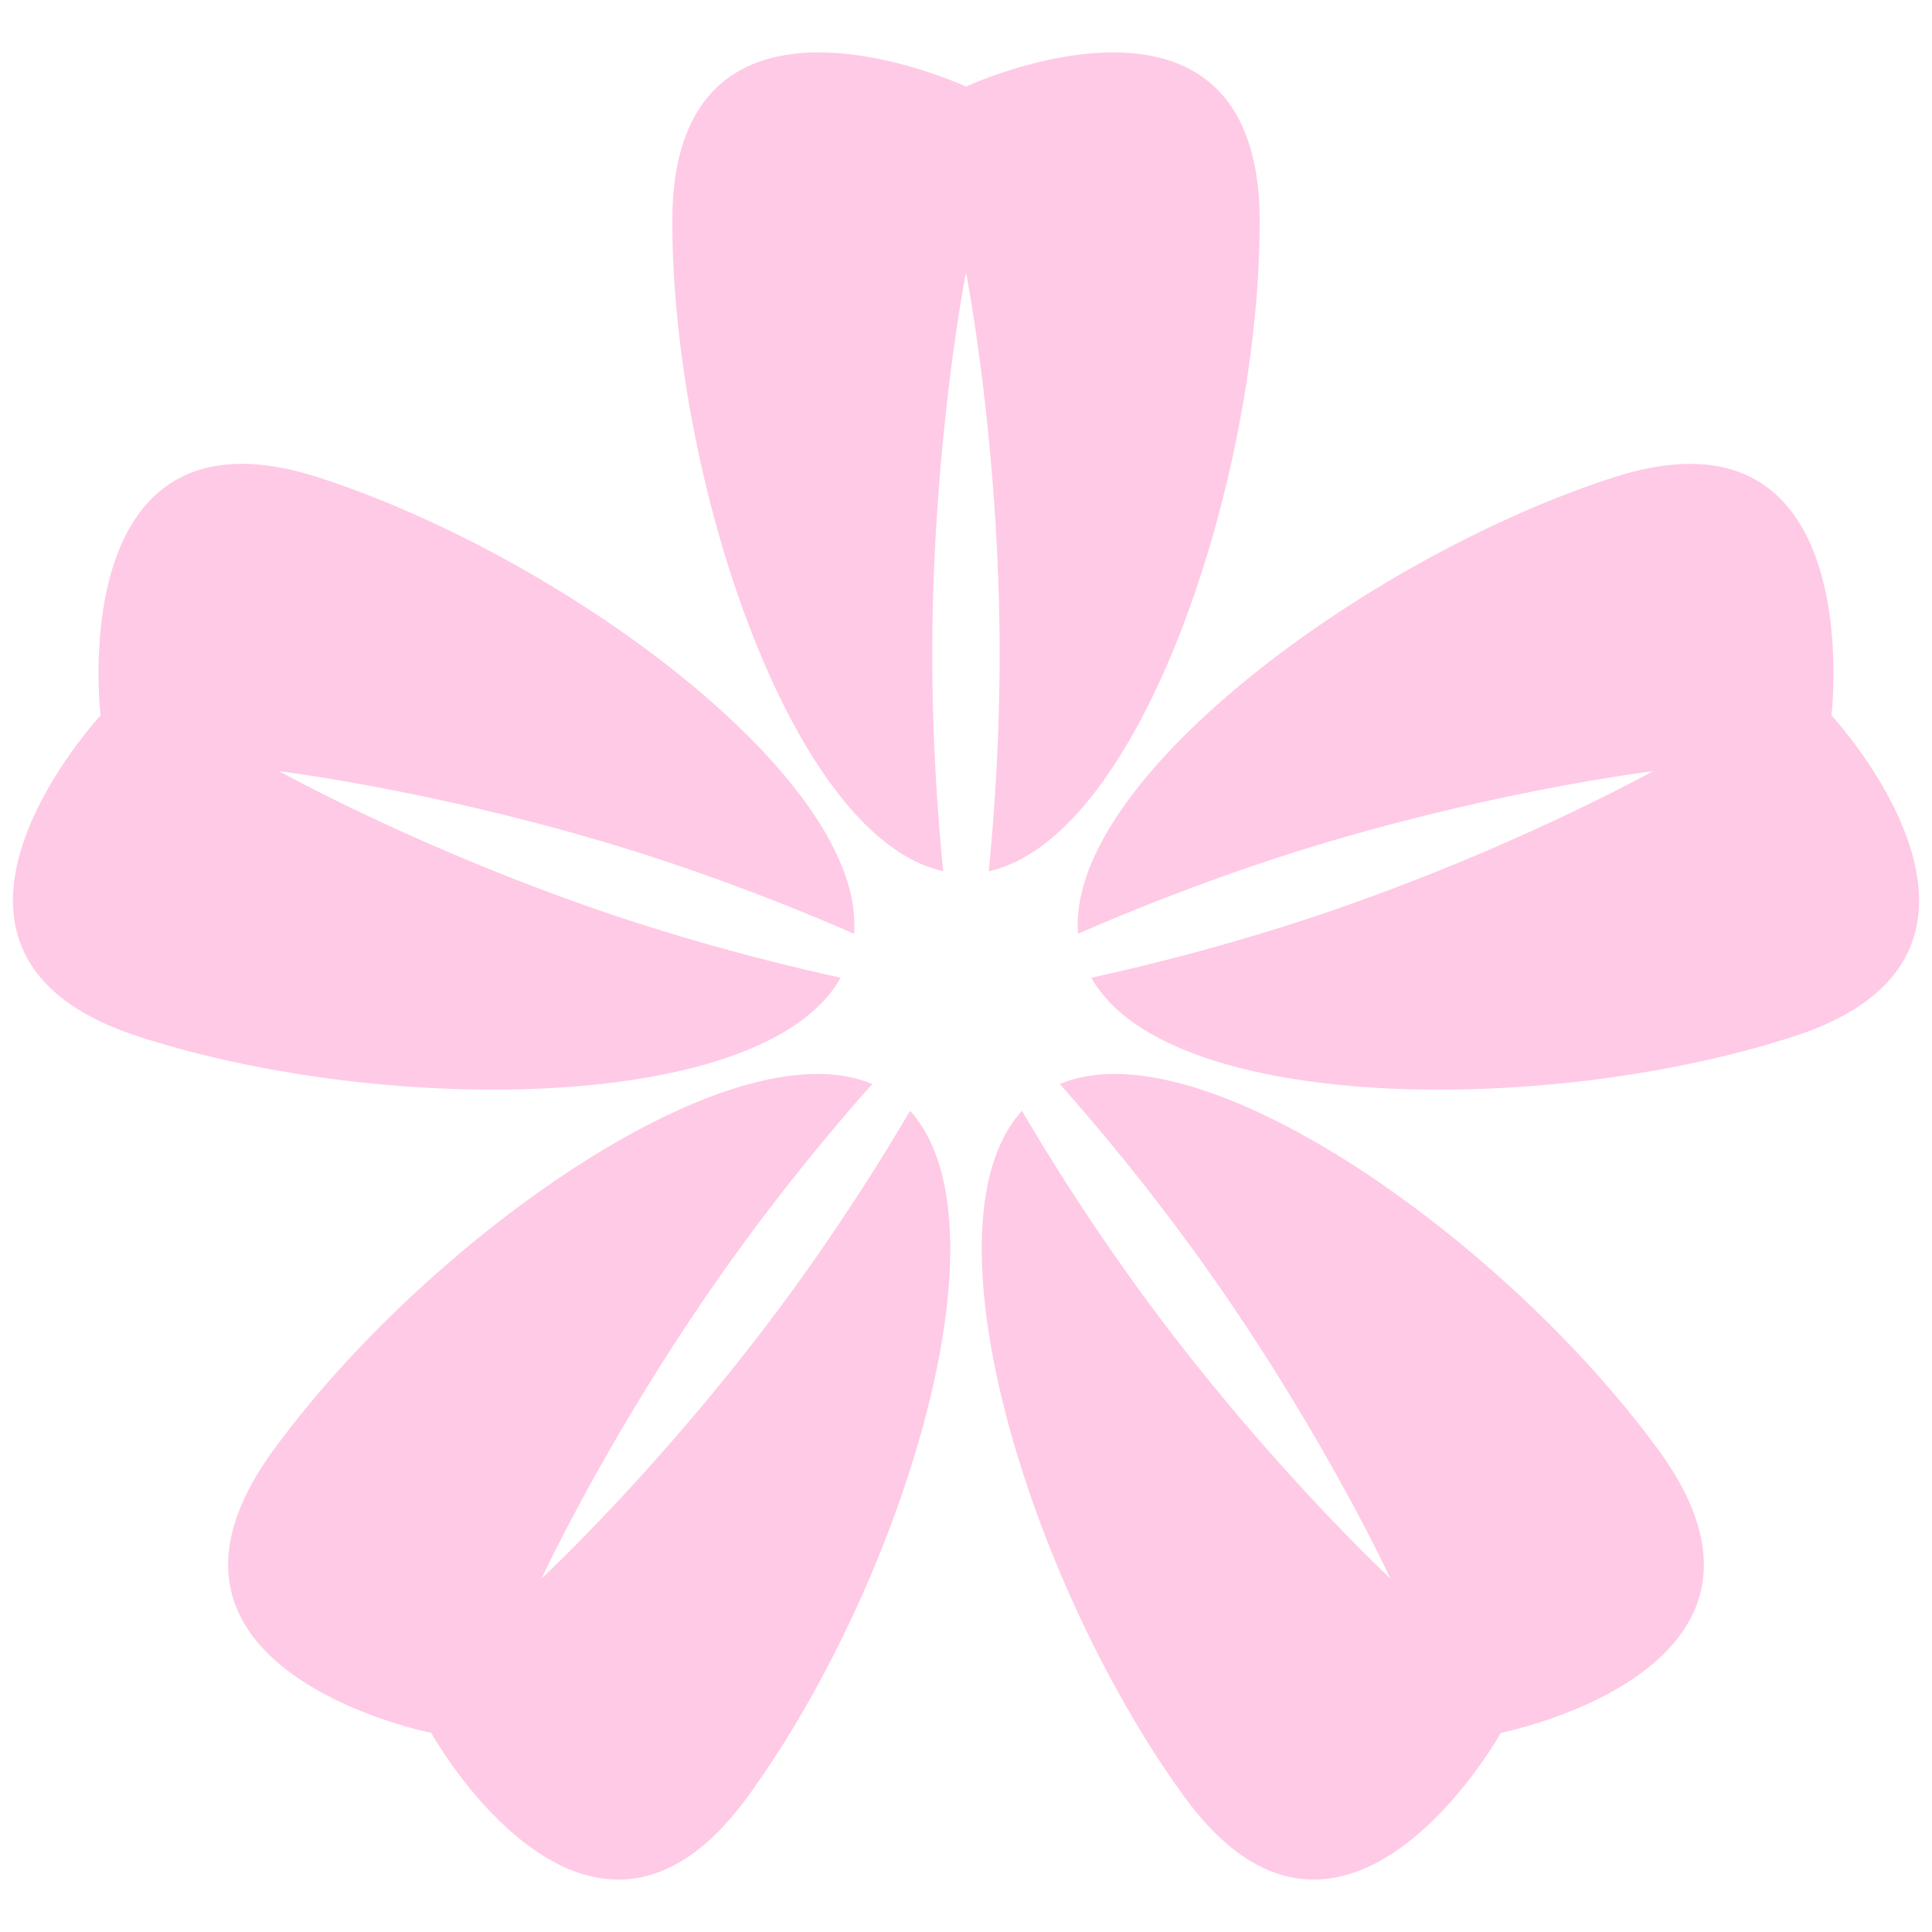 <svg height="64" width="64" xmlns="http://www.w3.org/2000/svg"><path d="M41.729 7.338c0 8.553-3.956 20.424-8.975 21.523.199-2.037.36-4.506.36-7.168C33.114 14.691 32 9.02 32 9.02s-1.117 5.672-1.117 12.674c0 2.662.161 5.127.361 7.164-5.021-1.102-8.973-12.969-8.973-21.52C22.271-1.638 32 2.867 32 2.867s9.729-4.505 9.729 4.471zM21.65 28.4c-6.659-2.158-12.399-2.852-12.399-2.852s5.052 2.813 11.71 4.979a74.944 74.944 0 006.887 1.861c-2.521 4.492-15.105 4.598-23.273 1.943-8.537-2.775-1.242-10.633-1.242-10.633s-1.282-10.646 7.254-7.871c8.09 2.627 18.098 9.992 17.704 15.104A75.787 75.787 0 0021.65 28.4zm3.128 31.106c-5.274 7.256-10.496-2.104-10.496-2.104s-10.519-2.074-5.245-9.336c5.009-6.891 15.127-14.143 19.857-12.156a72.62 72.62 0 00-4.406 5.473c-4.052 5.572-6.472 10.742-6.544 10.904.153-.145 4.313-4.039 8.347-9.594a73.445 73.445 0 003.856-5.898c3.452 3.82-.333 15.781-5.369 22.711zm24.94-2.104s-5.222 9.359-10.496 2.104c-5.037-6.93-8.821-18.891-5.369-22.711a73.686 73.686 0 003.855 5.898c4.035 5.555 8.194 9.449 8.348 9.594-.072-.162-2.492-5.332-6.545-10.904a72.885 72.885 0 00-4.404-5.473c4.729-1.986 14.847 5.266 19.856 12.156 5.273 7.262-5.245 9.336-5.245 9.336zm9.708-23.07c-8.169 2.654-20.753 2.549-23.274-1.943a74.603 74.603 0 006.887-1.861c6.659-2.166 11.711-4.979 11.711-4.979s-5.741.693-12.4 2.852a75.385 75.385 0 00-6.639 2.531c-.394-5.111 9.61-12.477 17.699-15.104 8.537-2.775 7.259 7.871 7.259 7.871s7.293 7.858-1.243 10.633z" fill="#FFCAE5"/></svg>